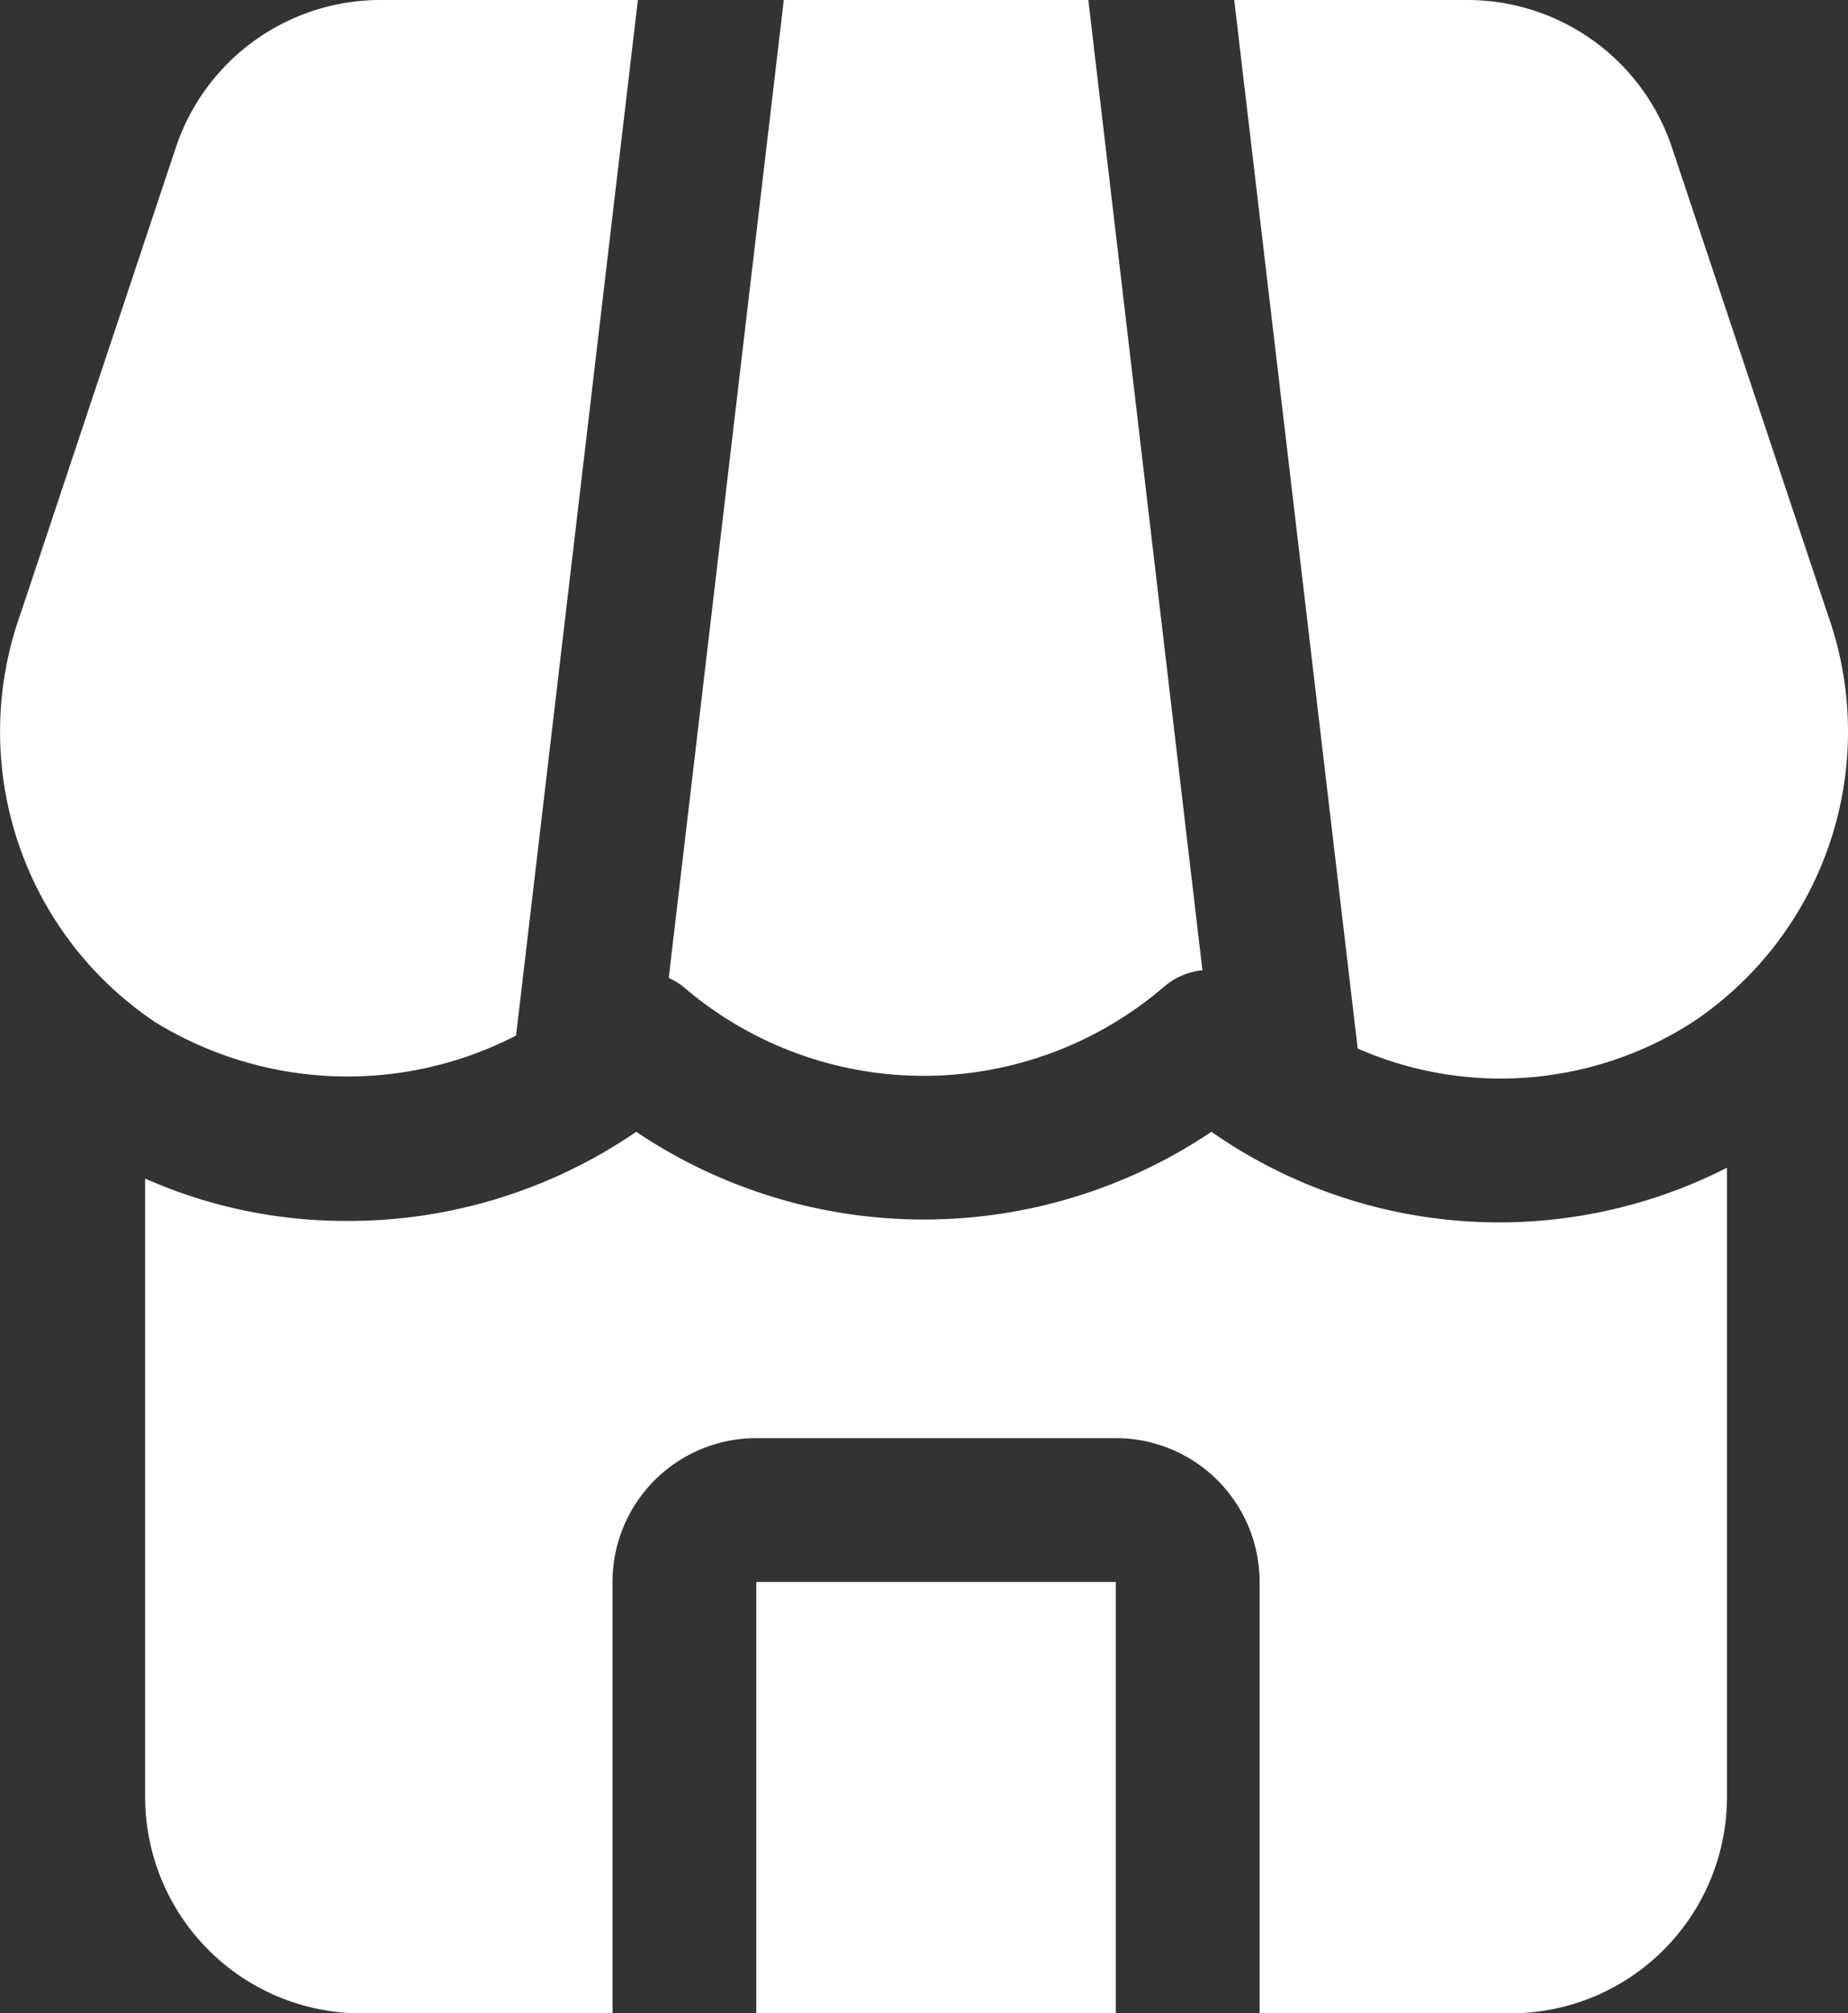 <svg xmlns="http://www.w3.org/2000/svg" width="36.718" height="40" viewBox="0 0 36.718 40">
  <rect x="0" y="0" width="36.718" height="40" fill="#333333" stroke="none"/>
  <g id="Retail_icon_" data-name="Retail icon " transform="translate(-2.981 -2)">
    <path id="Path_183" data-name="Path 183" d="M26.186,17.74a10.239,10.239,0,0,1-11.429,0,10.109,10.109,0,0,1-5.743,1.771A9.819,9.819,0,0,1,5,18.669v12.3a4.3,4.3,0,0,0,4.286,4.286h5V26.683a2.857,2.857,0,0,1,2.857-2.857h7.143a2.857,2.857,0,0,1,2.857,2.857v8.571h5a4.3,4.3,0,0,0,4.286-4.286V18.454A9.977,9.977,0,0,1,26.186,17.74Z" transform="translate(0.865 6.746)" fill="#fff"/>
    <path id="Path_184" data-name="Path 184" d="M13.5,24h7.143v8.571H13.5Z" transform="translate(4.508 9.429)" fill="#fff"/>
    <path id="Path_185" data-name="Path 185" d="M13.235,22.571,15.655,2H10.539A4.286,4.286,0,0,0,6.475,4.93L3.387,14.2a6.944,6.944,0,0,0,2.68,8.109,7.3,7.3,0,0,0,7.169.264Z" transform="translate(0 0)" fill="#fff"/>
    <path id="Path_186" data-name="Path 186" d="M31.937,14.2,28.844,4.93A4.286,4.286,0,0,0,24.78,2H20.147L22.6,22.831a7.054,7.054,0,0,0,6.657-.524A6.94,6.94,0,0,0,31.937,14.2Z" transform="translate(7.357 0)" fill="#fff"/>
    <path id="Path_187" data-name="Path 187" d="M22.119,21.607a1.393,1.393,0,0,1,.767-.331L20.619,2H14.568L12.282,21.429a1.353,1.353,0,0,1,.3.184A7.326,7.326,0,0,0,22.119,21.607Z" transform="translate(3.986 0)" fill="#fff"/>
  </g>
</svg>
